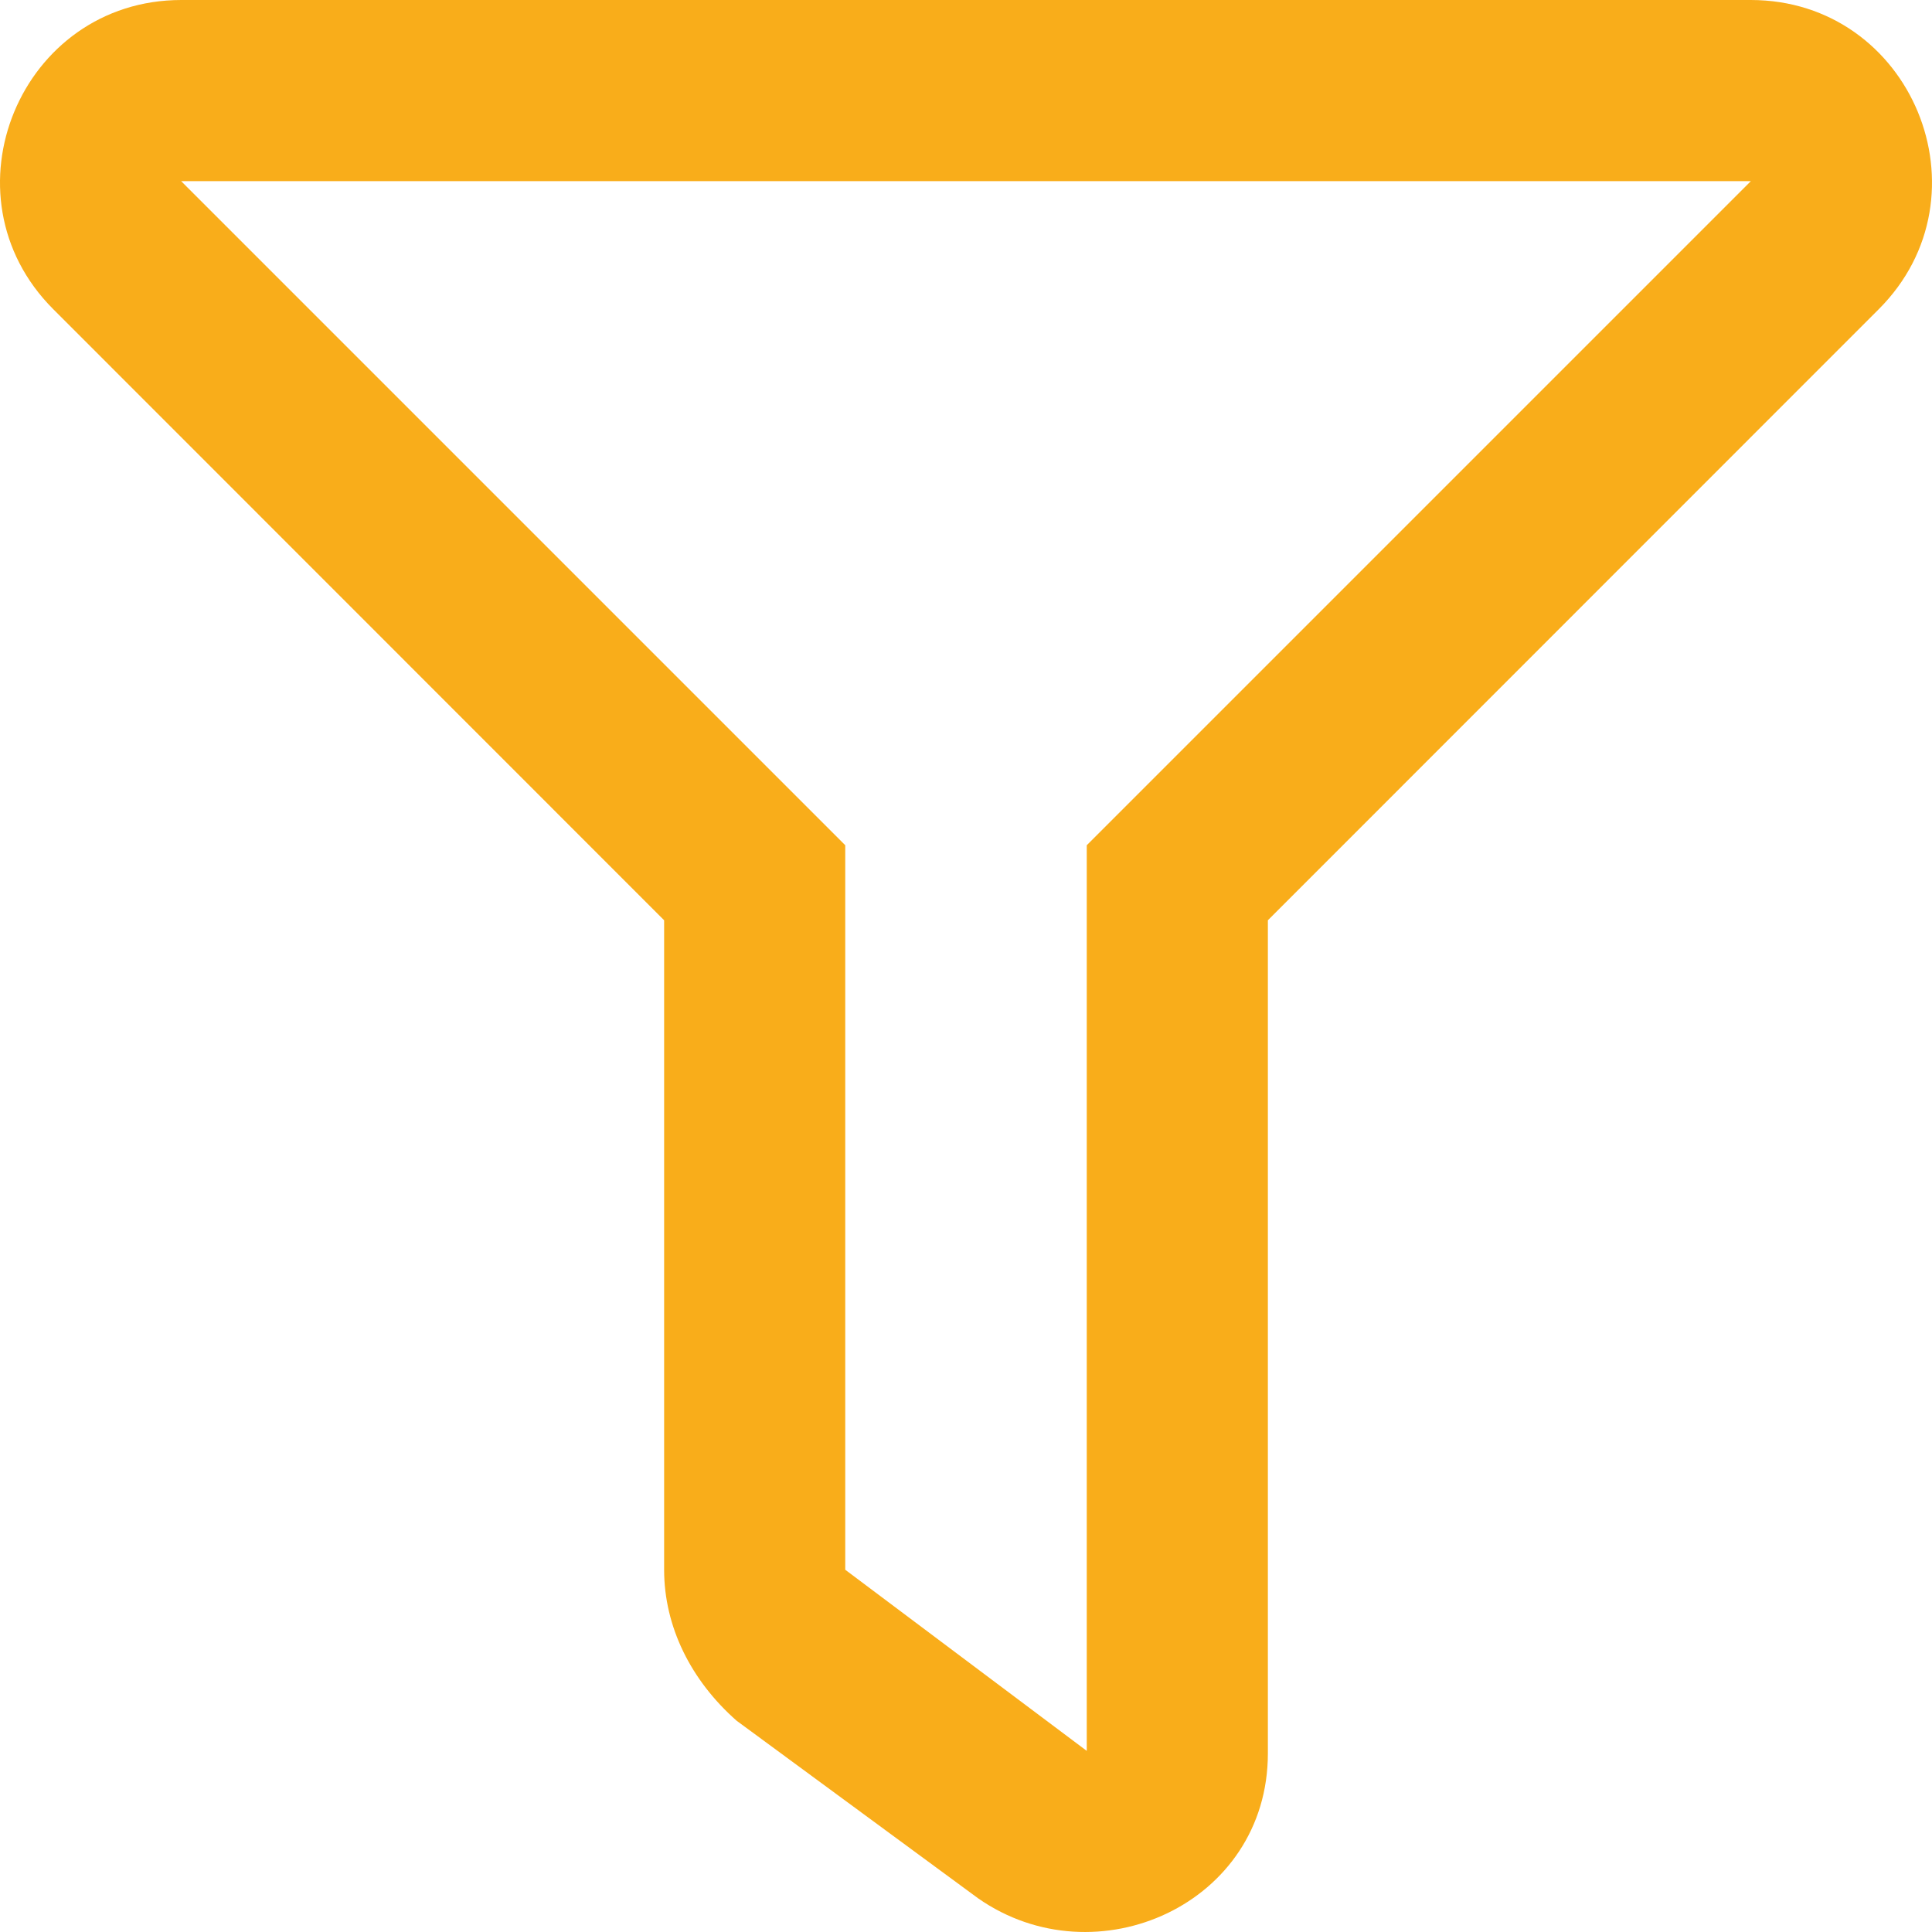 <svg xmlns="http://www.w3.org/2000/svg" viewBox="0 0 512 512">
  <!--!Font Awesome Pro 5.15.4 by @fontawesome - https://fontawesome.com License - https://fontawesome.com/license (Commercial License) Copyright 2025 Fonticons, Inc.-->
  <path d="M463.952 0H48.057C5.419 0-16.094 51.731 14.116 81.941L176 243.882V416c0 15.108 7.113 29.335 19.2 40l64 47.066c31.273 21.855 76.8 1.538 76.8-38.4V243.882L497.893 81.941C528.042 51.792 506.675 0 463.952 0zM288 224v240l-64-48V224L48 48h416L288 224z" fill="#F9AD1A"/>
</svg>